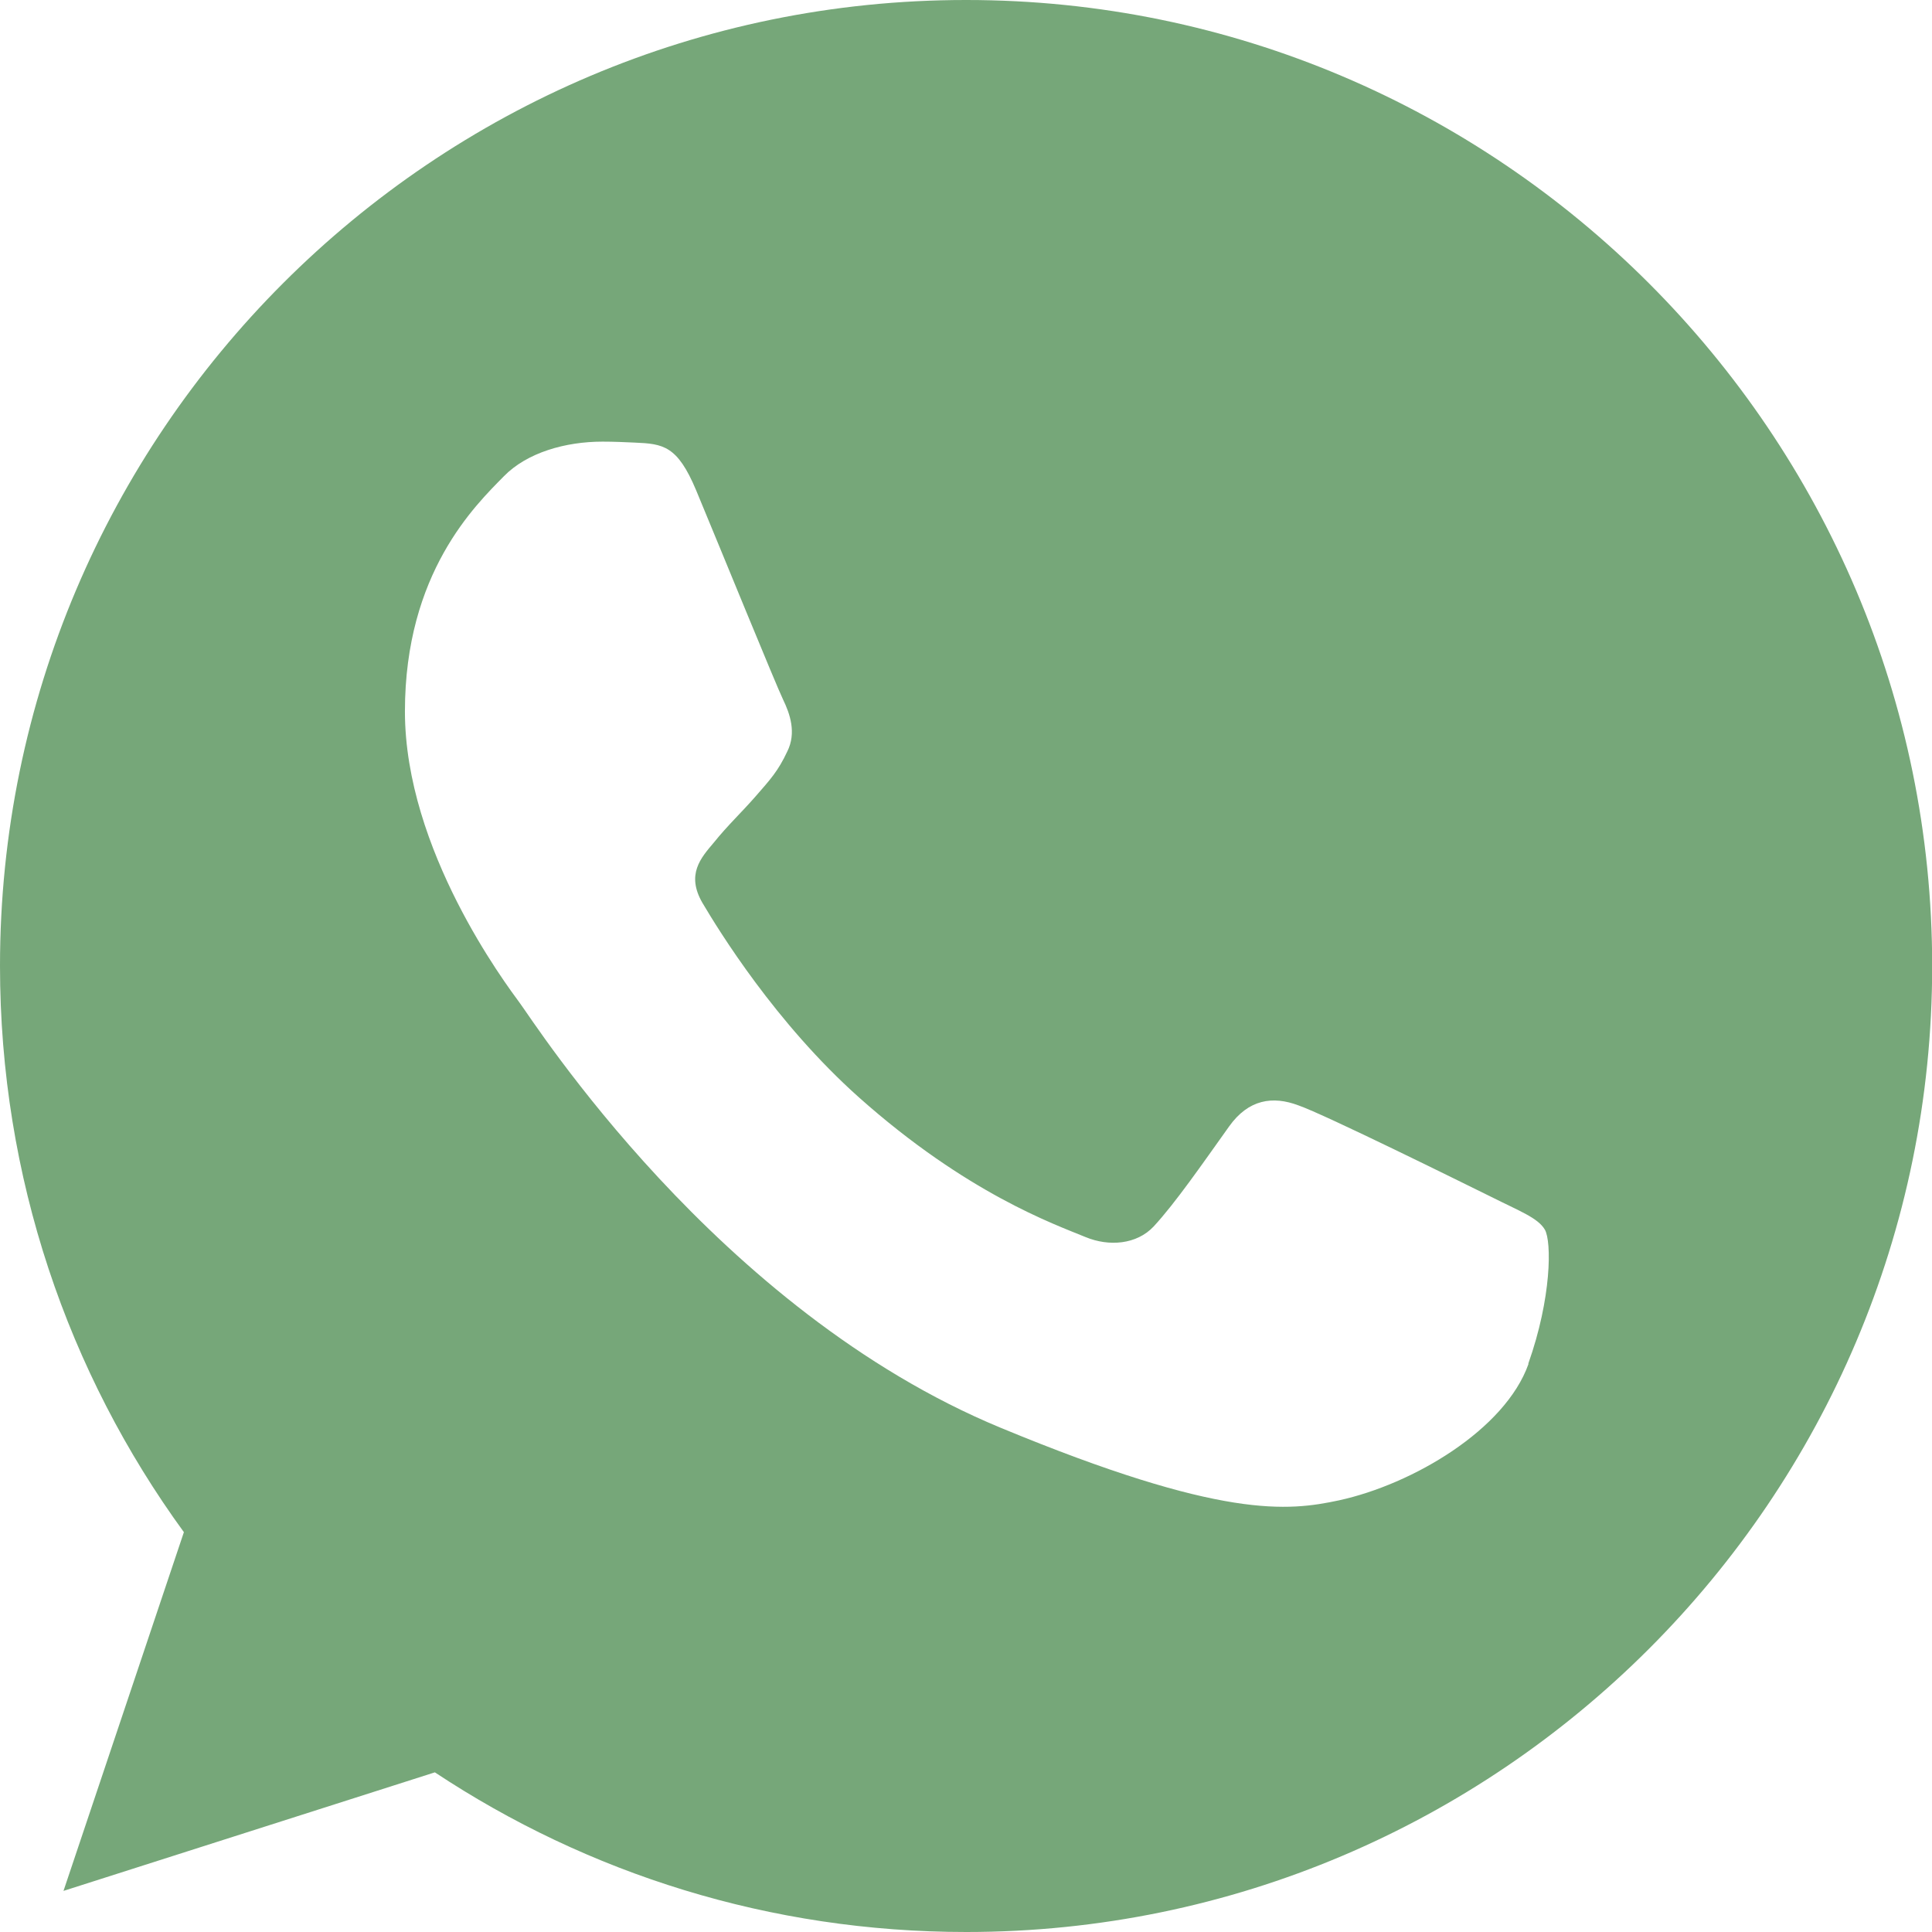 <svg width="22" height="22" viewBox="0 0 22 22" fill="none" xmlns="http://www.w3.org/2000/svg">
<g clip-path="url(#clip0_3546_5198)">
<path d="M11.004 0H10.998C4.932 0 0 4.932 0 10.999C0 13.405 0.775 15.636 2.094 17.447L0.723 21.532L4.952 20.182C6.691 21.334 8.766 22 11.004 22C17.07 22 22.002 17.066 22.002 11.001C22.002 4.936 17.068 0 11.004 0ZM17.405 15.532C17.139 16.281 16.086 16.902 15.246 17.085C14.671 17.207 13.921 17.305 11.394 16.258C8.161 14.919 6.08 11.634 5.918 11.42C5.762 11.207 4.611 9.68 4.611 8.101C4.611 6.523 5.413 5.754 5.737 5.424C6.001 5.153 6.44 5.029 6.86 5.029C6.996 5.029 7.118 5.035 7.229 5.04C7.552 5.054 7.714 5.074 7.927 5.583C8.193 6.222 8.837 7.801 8.916 7.964C8.995 8.127 9.072 8.345 8.964 8.559C8.861 8.78 8.77 8.878 8.607 9.065C8.445 9.251 8.289 9.395 8.128 9.595C7.98 9.77 7.812 9.957 7.998 10.28C8.185 10.596 8.832 11.65 9.782 12.497C11.01 13.59 12.005 13.94 12.362 14.087C12.628 14.197 12.944 14.172 13.137 13.966C13.383 13.7 13.687 13.26 13.996 12.827C14.217 12.517 14.493 12.477 14.785 12.587C15.083 12.69 16.654 13.468 16.977 13.627C17.3 13.79 17.513 13.867 17.592 14.003C17.669 14.139 17.669 14.777 17.403 15.528L17.405 15.532Z" fill="#76A779"/>
</g>
<defs>
<clipPath id="clip0_3546_5198">
<rect width="22" height="22" fill="white"/>
</clipPath>
</defs>
</svg>

